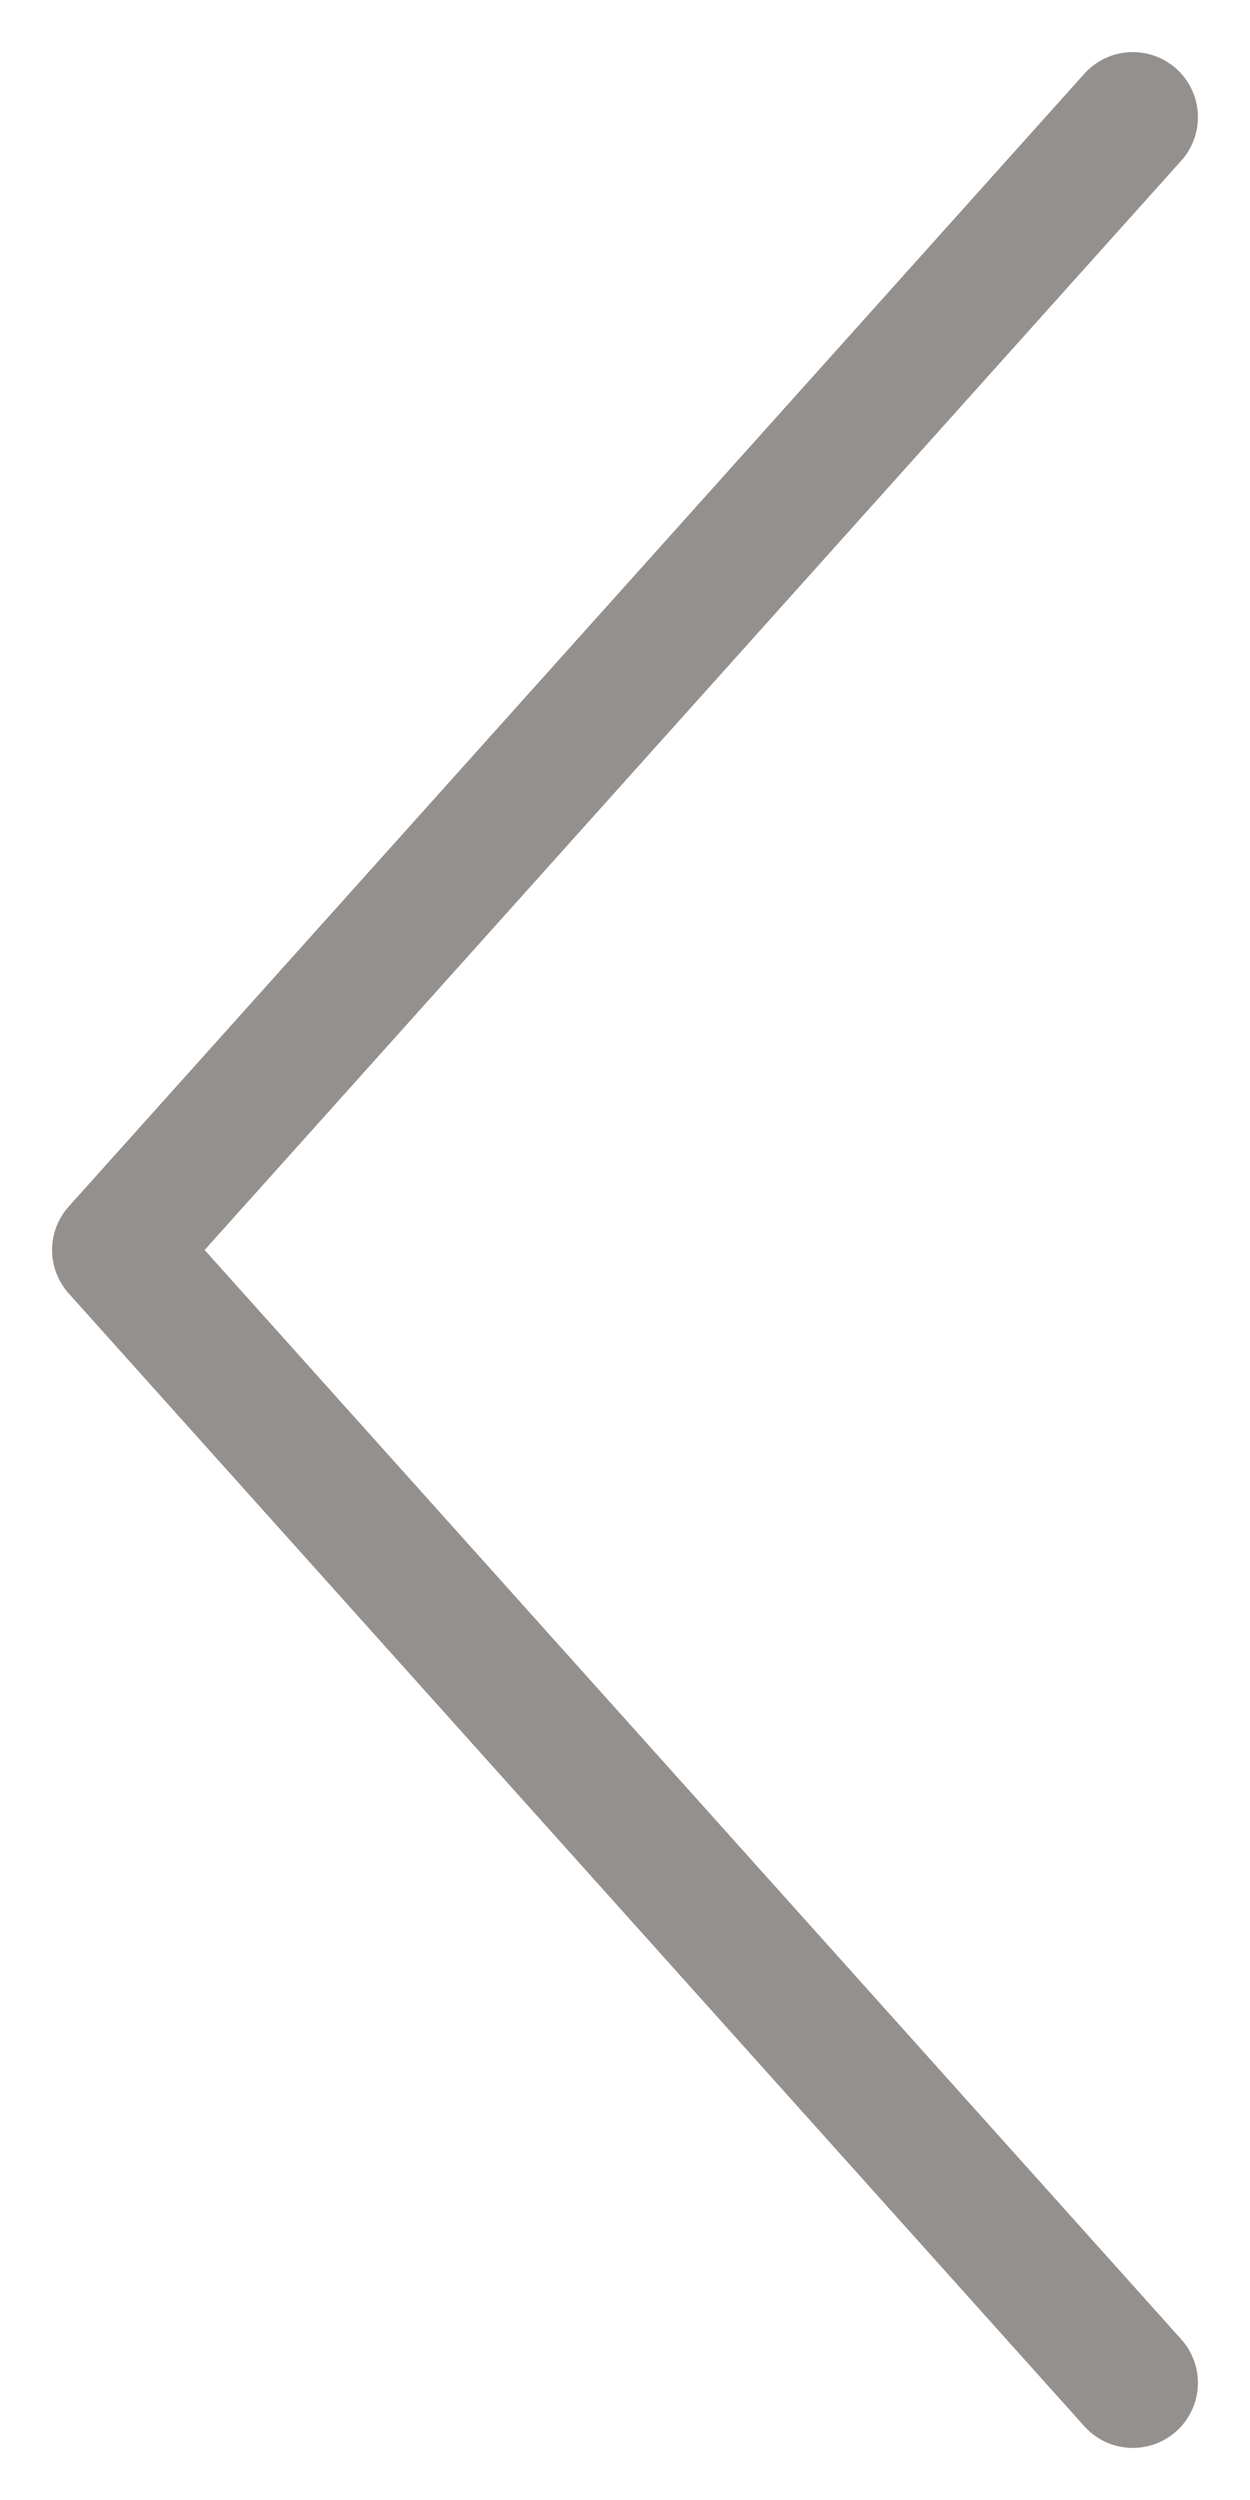 <svg width="24" height="48" viewBox="0 0 24 48" fill="none" xmlns="http://www.w3.org/2000/svg">
<path d="M21.75 2.25L2.25 24L21.75 45.75" stroke="#4C4644" stroke-opacity="0.6" stroke-width="2.5" stroke-linecap="round" stroke-linejoin="round"/>
</svg>
